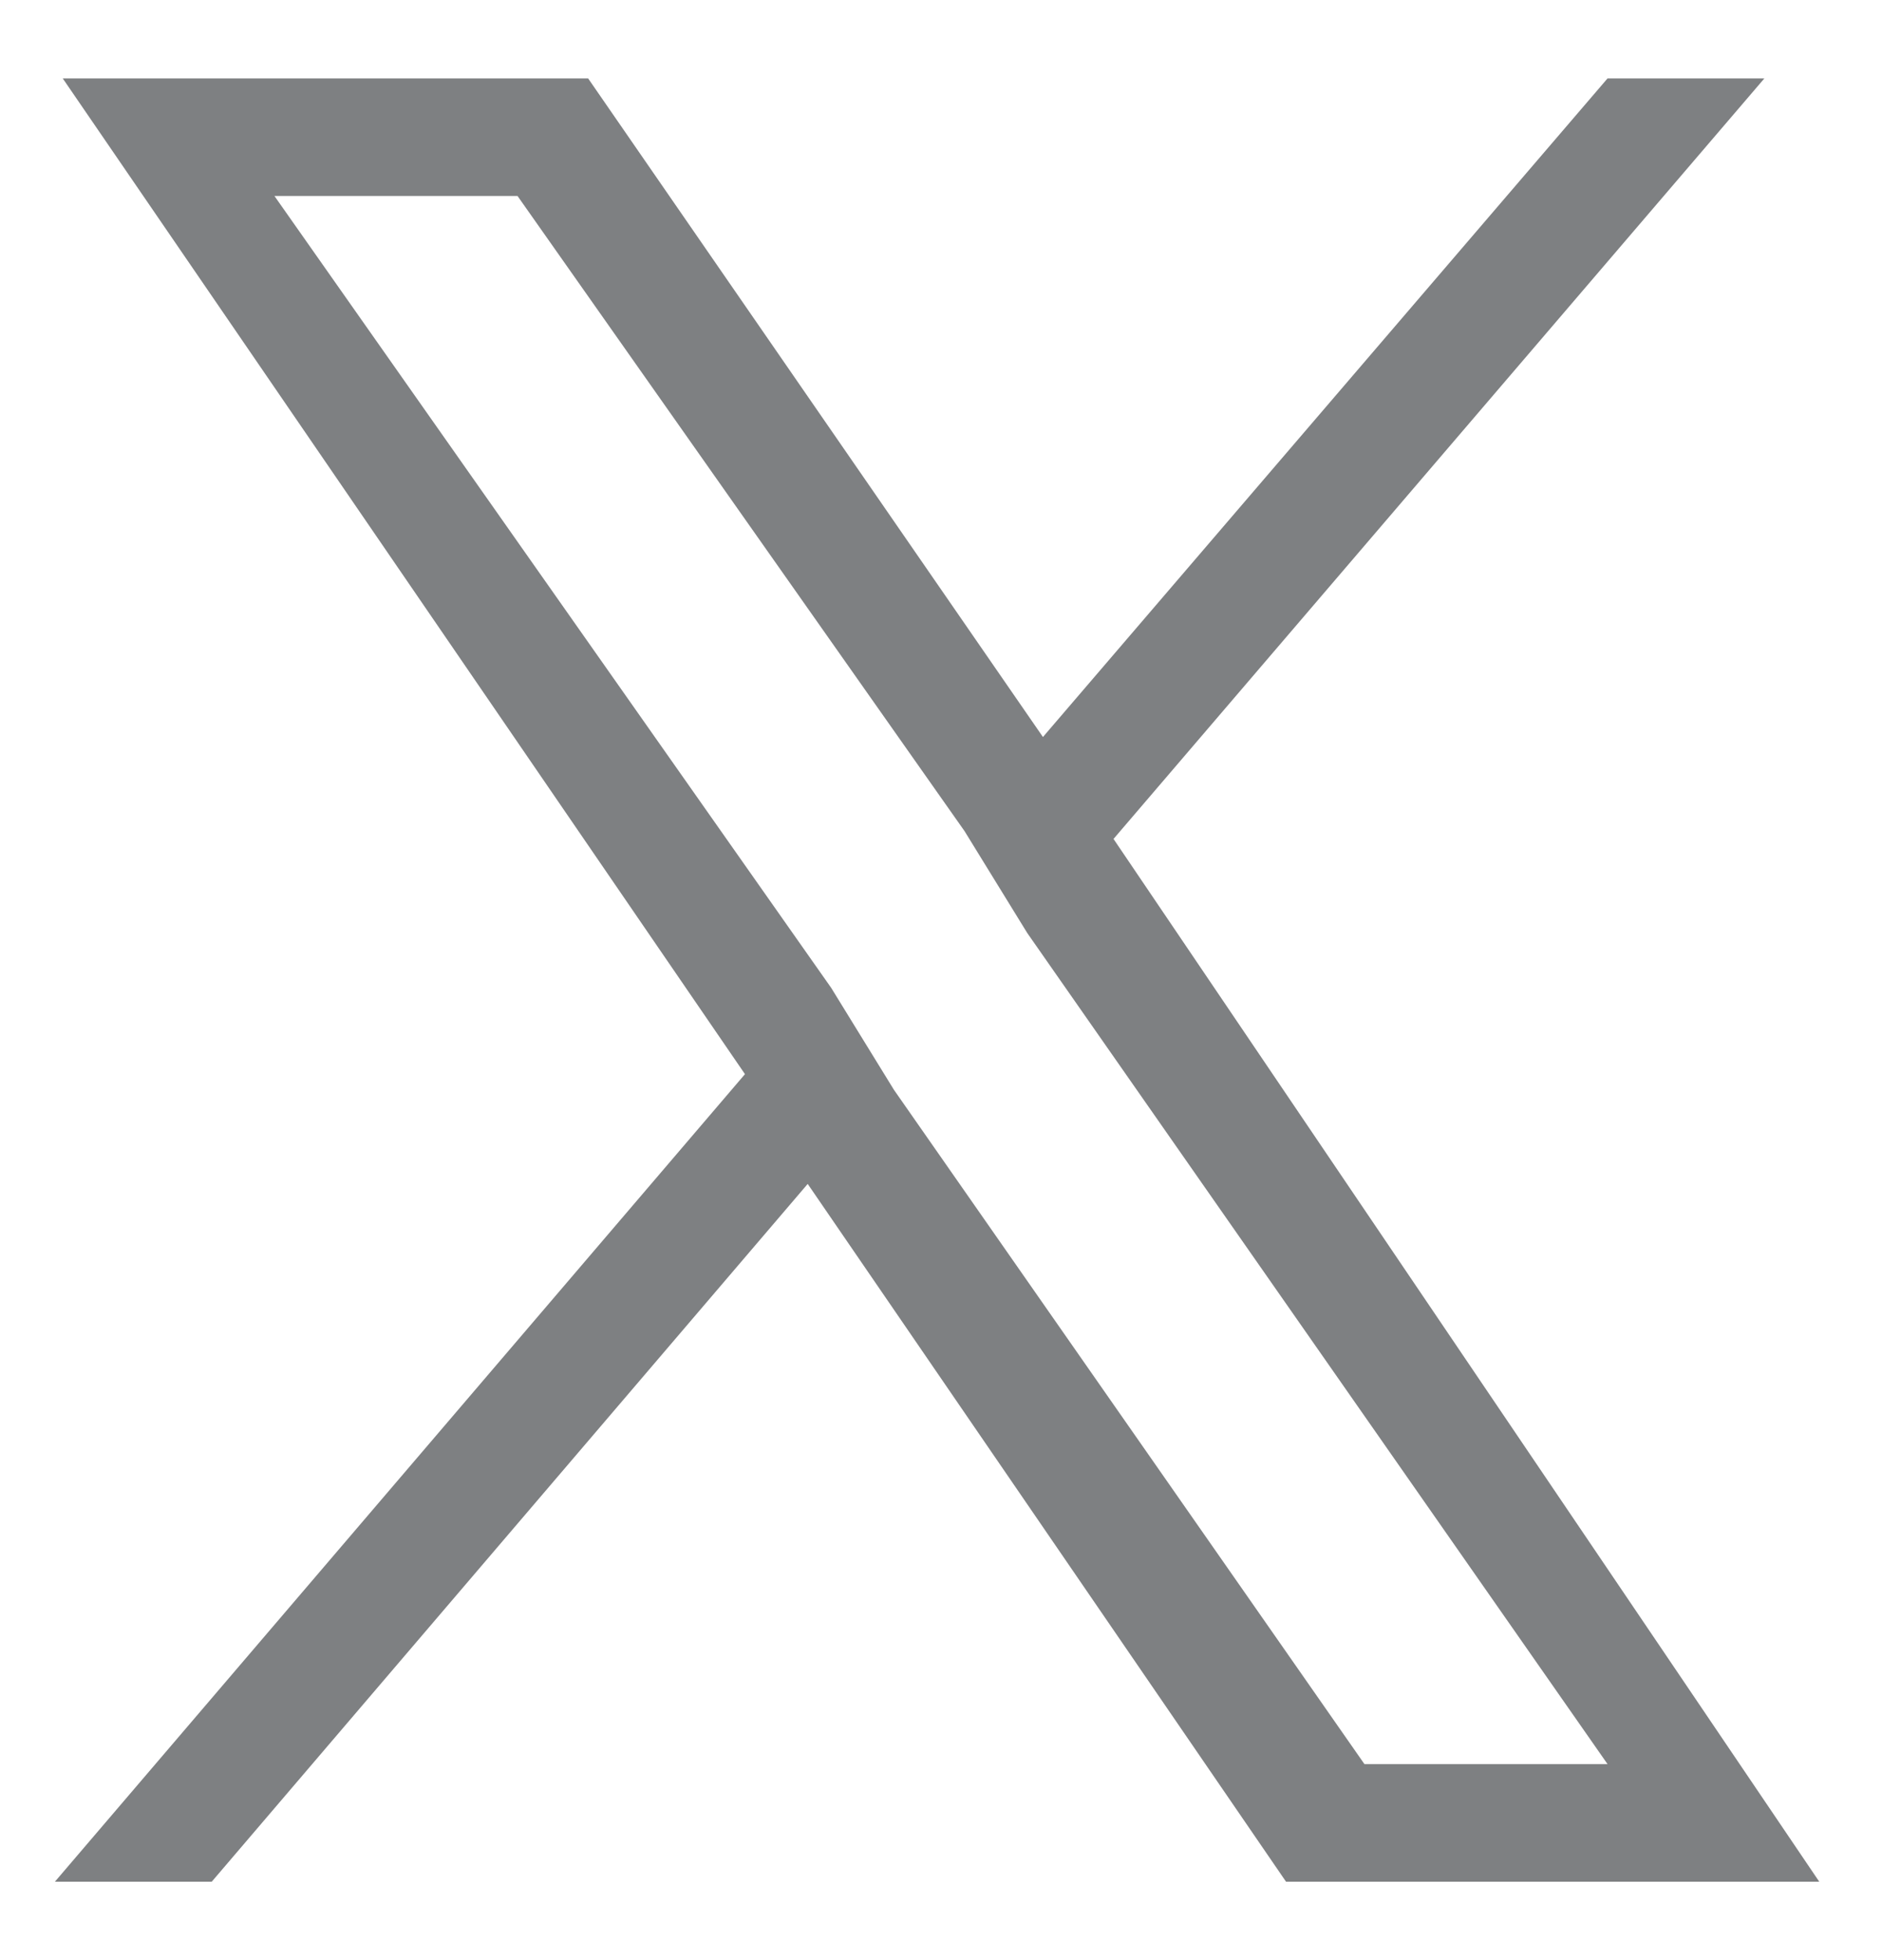 <?xml version="1.0" encoding="utf-8"?>
<svg version="1.1" xmlns="http://www.w3.org/2000/svg" xmlns:xlink="http://www.w3.org/1999/xlink" x="0px" y="0px" viewBox="0 0 24 25" width="24" height="25" style="enable-background:new 0 0 24 25;" xml:space="preserve">
<style type="text/css">
	.st0{fill:#7E8082;}
</style>
<g>
	<g>
		<path class="st0" d="M0.8,1h6.7l5.8,8.4L20.5,1h2l-8.3,9.7L23.2,24h-6.8l-6.1-8.9L2.7,24h-2l8.8-10.3L0.8,1z M12.3,10.6L6.6,2.5
			H3.5l7.1,10.1l0.8,1.3l6,8.6h3.1l-7.4-10.6L12.3,10.6z"/>
	</g>
</g>
</svg>
